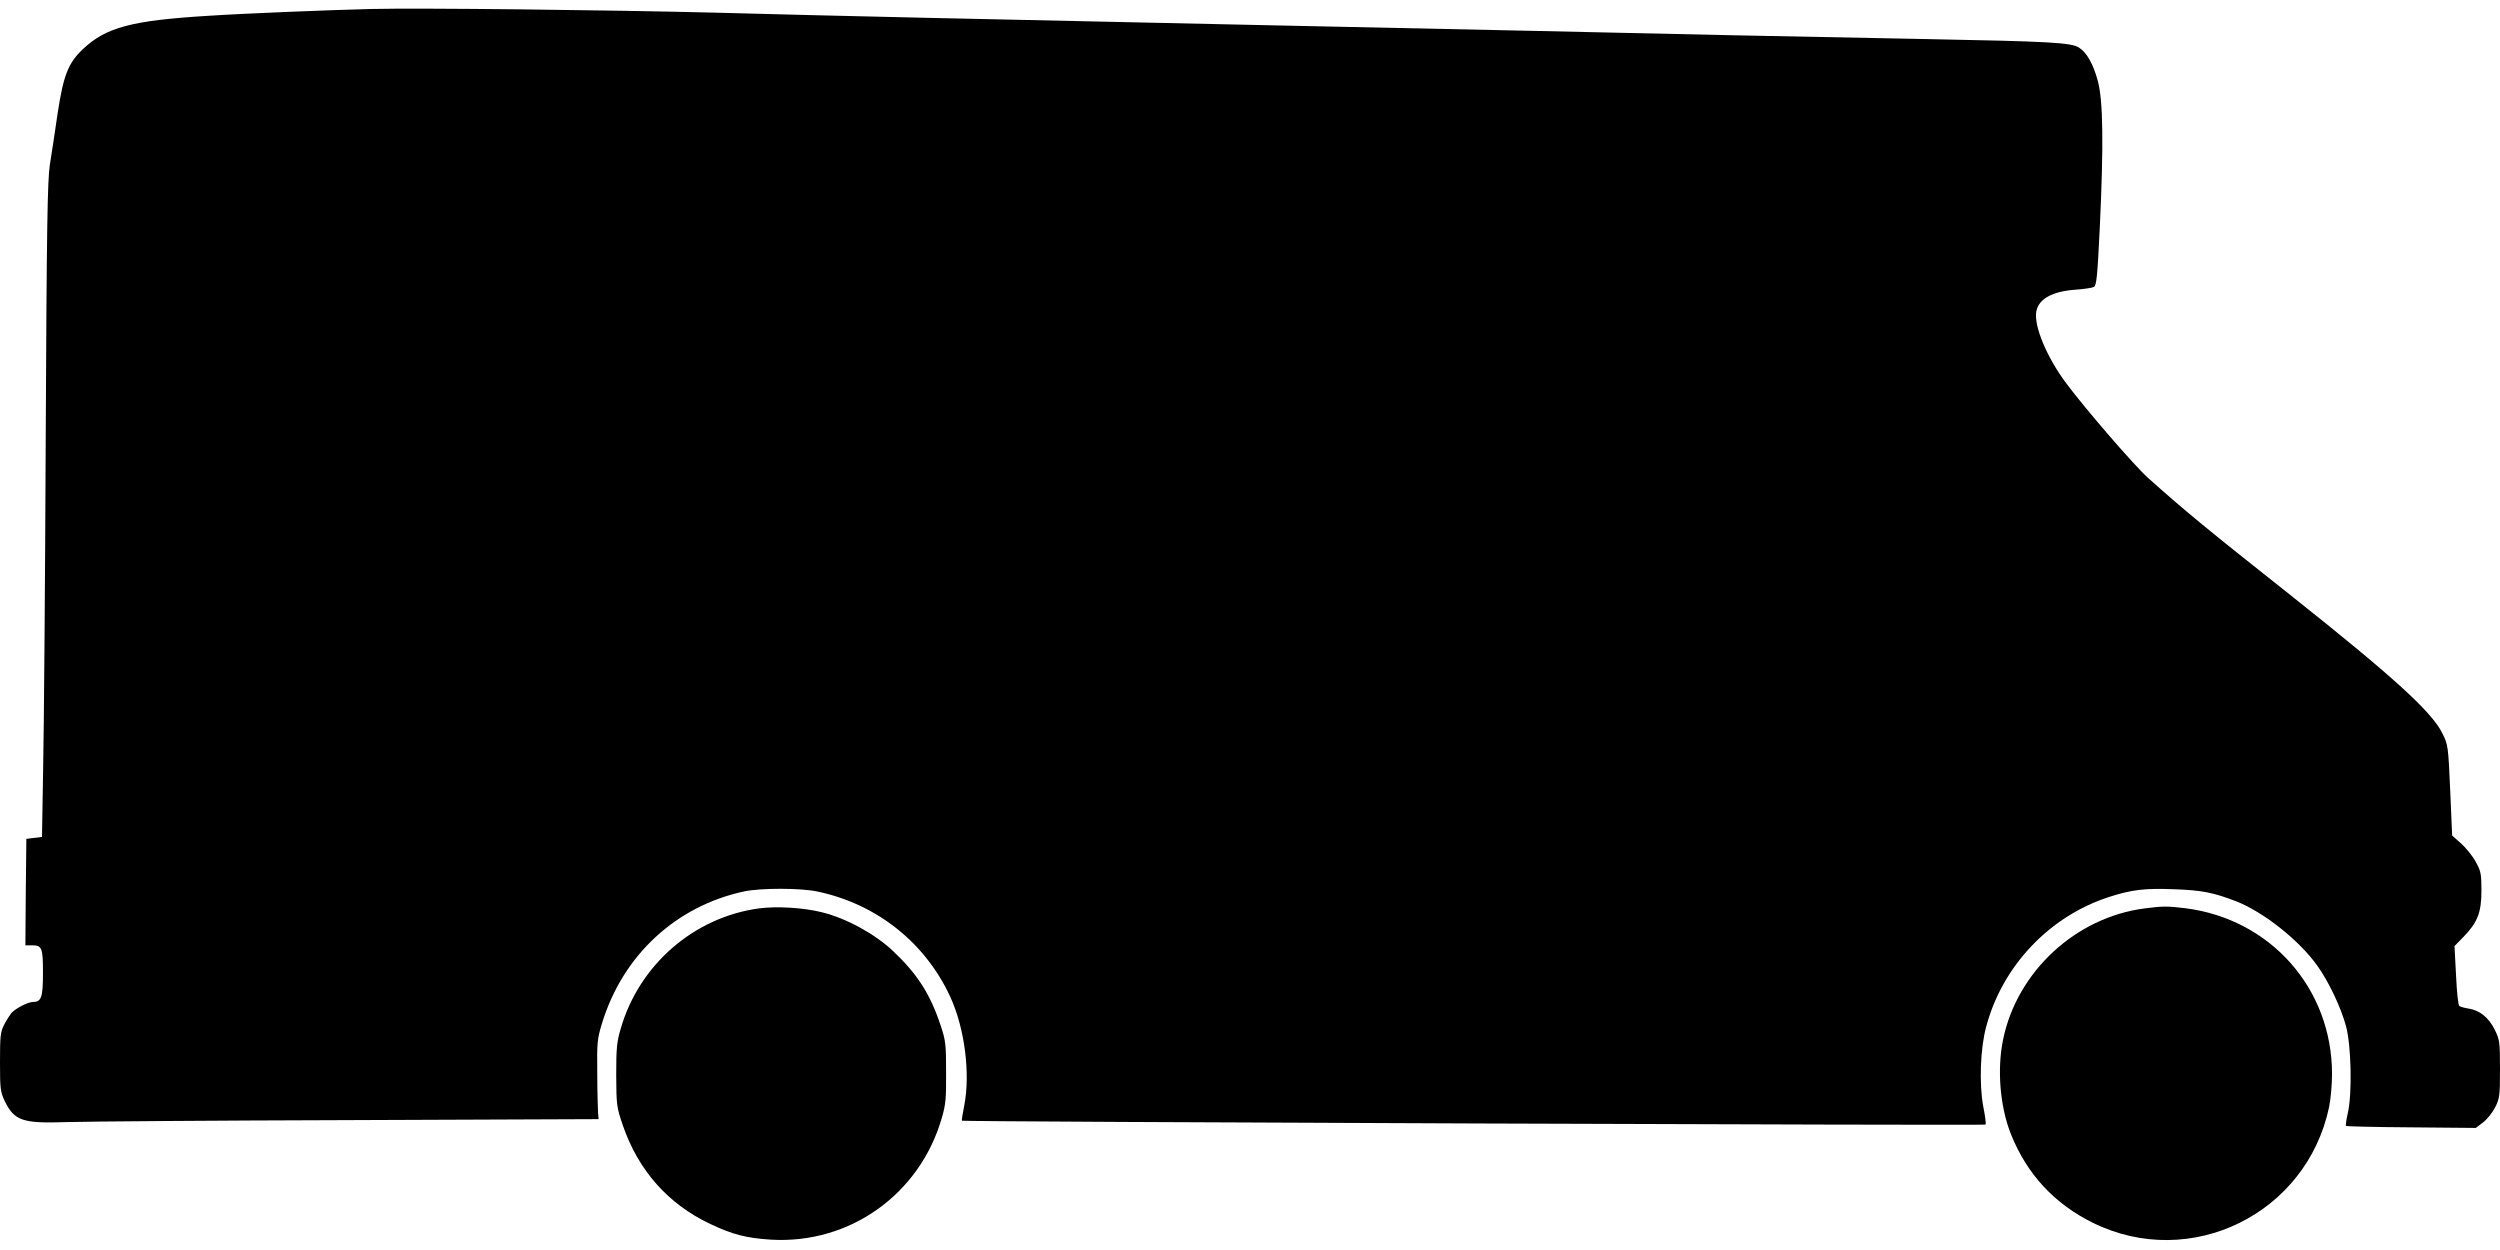 <?xml version="1.0" standalone="no"?>
<!DOCTYPE svg PUBLIC "-//W3C//DTD SVG 20010904//EN"
 "http://www.w3.org/TR/2001/REC-SVG-20010904/DTD/svg10.dtd">
<svg version="1.0" xmlns="http://www.w3.org/2000/svg"
 width="1280pt" height="640pt" viewBox="0 0 1280 640"
 preserveAspectRatio="xMidYMid meet">
<g transform="translate(0,640) scale(0.1,-0.1)"
fill="#000000" stroke="none">
<path d="M1900 6354 c-205 -5 -656 -23 -835 -35 -392 -24 -522 -59 -640 -170
-76 -72 -100 -133 -130 -330 -13 -90 -31 -209 -40 -264 -12 -84 -16 -313 -21
-1415 -3 -723 -9 -1475 -13 -1670 l-6 -355 -40 -5 -40 -5 -3 -272 -2 -273 33
0 c52 0 57 -12 57 -141 0 -125 -8 -149 -51 -149 -26 0 -89 -33 -110 -56 -9
-11 -26 -38 -38 -61 -19 -37 -21 -59 -21 -191 0 -137 2 -152 24 -199 50 -102
91 -116 321 -108 94 3 744 8 1445 10 l1275 5 -3 32 c-1 18 -4 110 -4 203 -2
159 0 176 25 258 107 347 378 598 727 673 85 18 290 18 377 -1 302 -64 550
-261 678 -538 74 -160 104 -393 72 -557 -8 -41 -14 -76 -12 -78 5 -6 5235 -25
5241 -20 3 3 -2 46 -12 94 -21 114 -15 296 15 406 82 312 325 568 631 666 115
37 181 45 332 39 143 -5 201 -17 318 -62 140 -55 323 -200 415 -330 58 -81
120 -211 147 -310 26 -99 32 -341 9 -443 -8 -34 -12 -65 -9 -67 2 -2 153 -6
334 -7 l330 -3 37 28 c21 16 48 50 62 77 23 46 25 59 25 197 0 141 -2 150 -28
203 -31 61 -76 97 -132 106 -21 3 -42 9 -48 13 -6 3 -13 70 -17 156 l-8 151
45 46 c73 75 93 126 93 238 0 87 -3 100 -30 149 -16 29 -50 71 -75 93 l-45 40
-10 232 c-10 225 -11 234 -40 291 -53 110 -254 292 -779 709 -417 330 -537
428 -729 600 -70 63 -320 352 -419 485 -99 133 -166 294 -152 367 12 64 83
103 203 111 42 3 83 9 92 14 13 7 18 53 30 306 20 425 17 646 -10 748 -23 86
-56 145 -96 171 -39 26 -151 32 -785 44 -322 6 -778 15 -1015 20 -429 10
-1414 31 -2315 50 -1585 34 -2194 47 -2860 65 -559 14 -1520 25 -1770 19z"/>
<path d="M3886 1749 c-333 -45 -614 -289 -708 -616 -20 -67 -23 -101 -23 -238
1 -155 2 -163 34 -257 79 -230 231 -402 446 -504 116 -55 186 -73 312 -81 402
-24 762 231 875 623 20 68 23 101 22 234 0 142 -2 162 -28 240 -54 162 -119
263 -245 382 -93 87 -237 166 -362 197 -94 24 -233 32 -323 20z"/>
<path d="M10981 1749 c-353 -45 -654 -324 -725 -671 -32 -153 -16 -345 40
-485 82 -205 223 -357 420 -454 500 -246 1094 46 1209 593 8 38 15 114 15 169
0 438 -315 794 -752 849 -92 11 -115 11 -207 -1z"/>
</g>
</svg>
